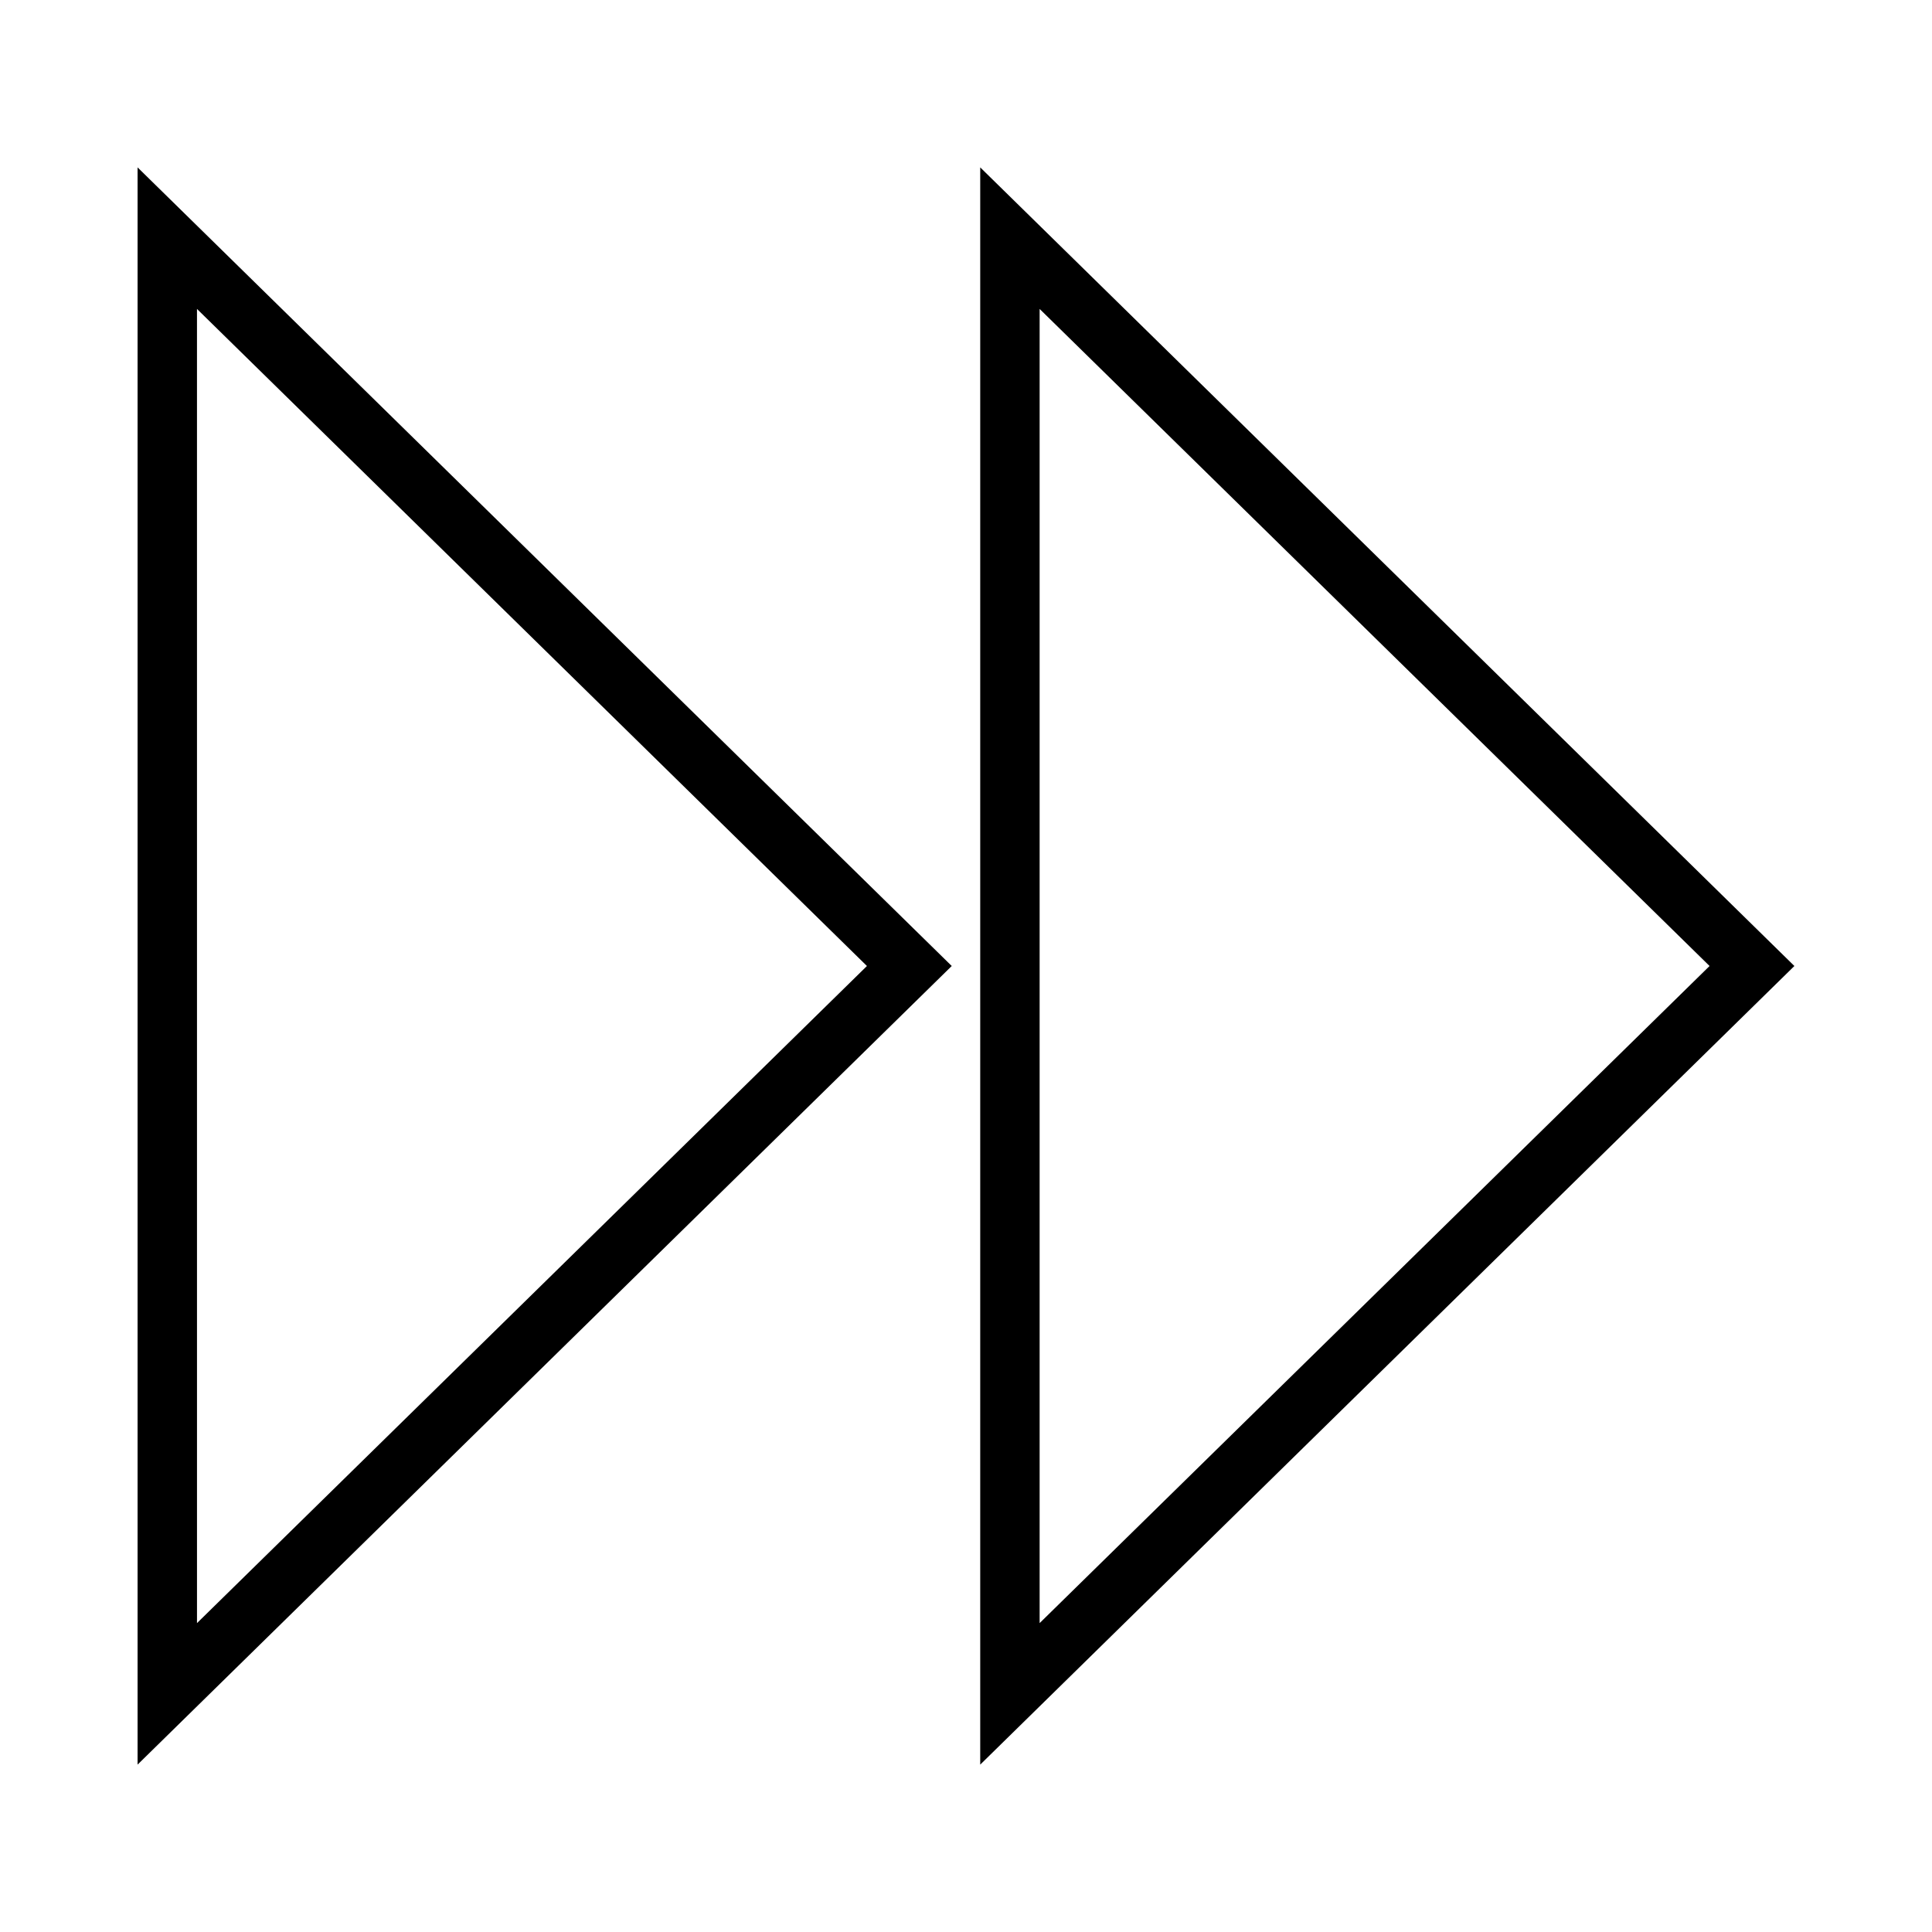 <?xml version="1.0" encoding="UTF-8"?>
<!-- The Best Svg Icon site in the world: iconSvg.co, Visit us! https://iconsvg.co -->
<svg fill="#000000" width="800px" height="800px" version="1.1" viewBox="144 144 512 512" xmlns="http://www.w3.org/2000/svg">
 <g>
  <path d="m403.77 611.64v-423.28l215.76 211.64zm15.742-385.77v348.27l177.54-174.14z"/>
  <path d="m180.46 611.64v-423.28l215.76 211.64zm15.742-385.77 0.004 348.27 177.54-174.14z"/>
 </g>
</svg>